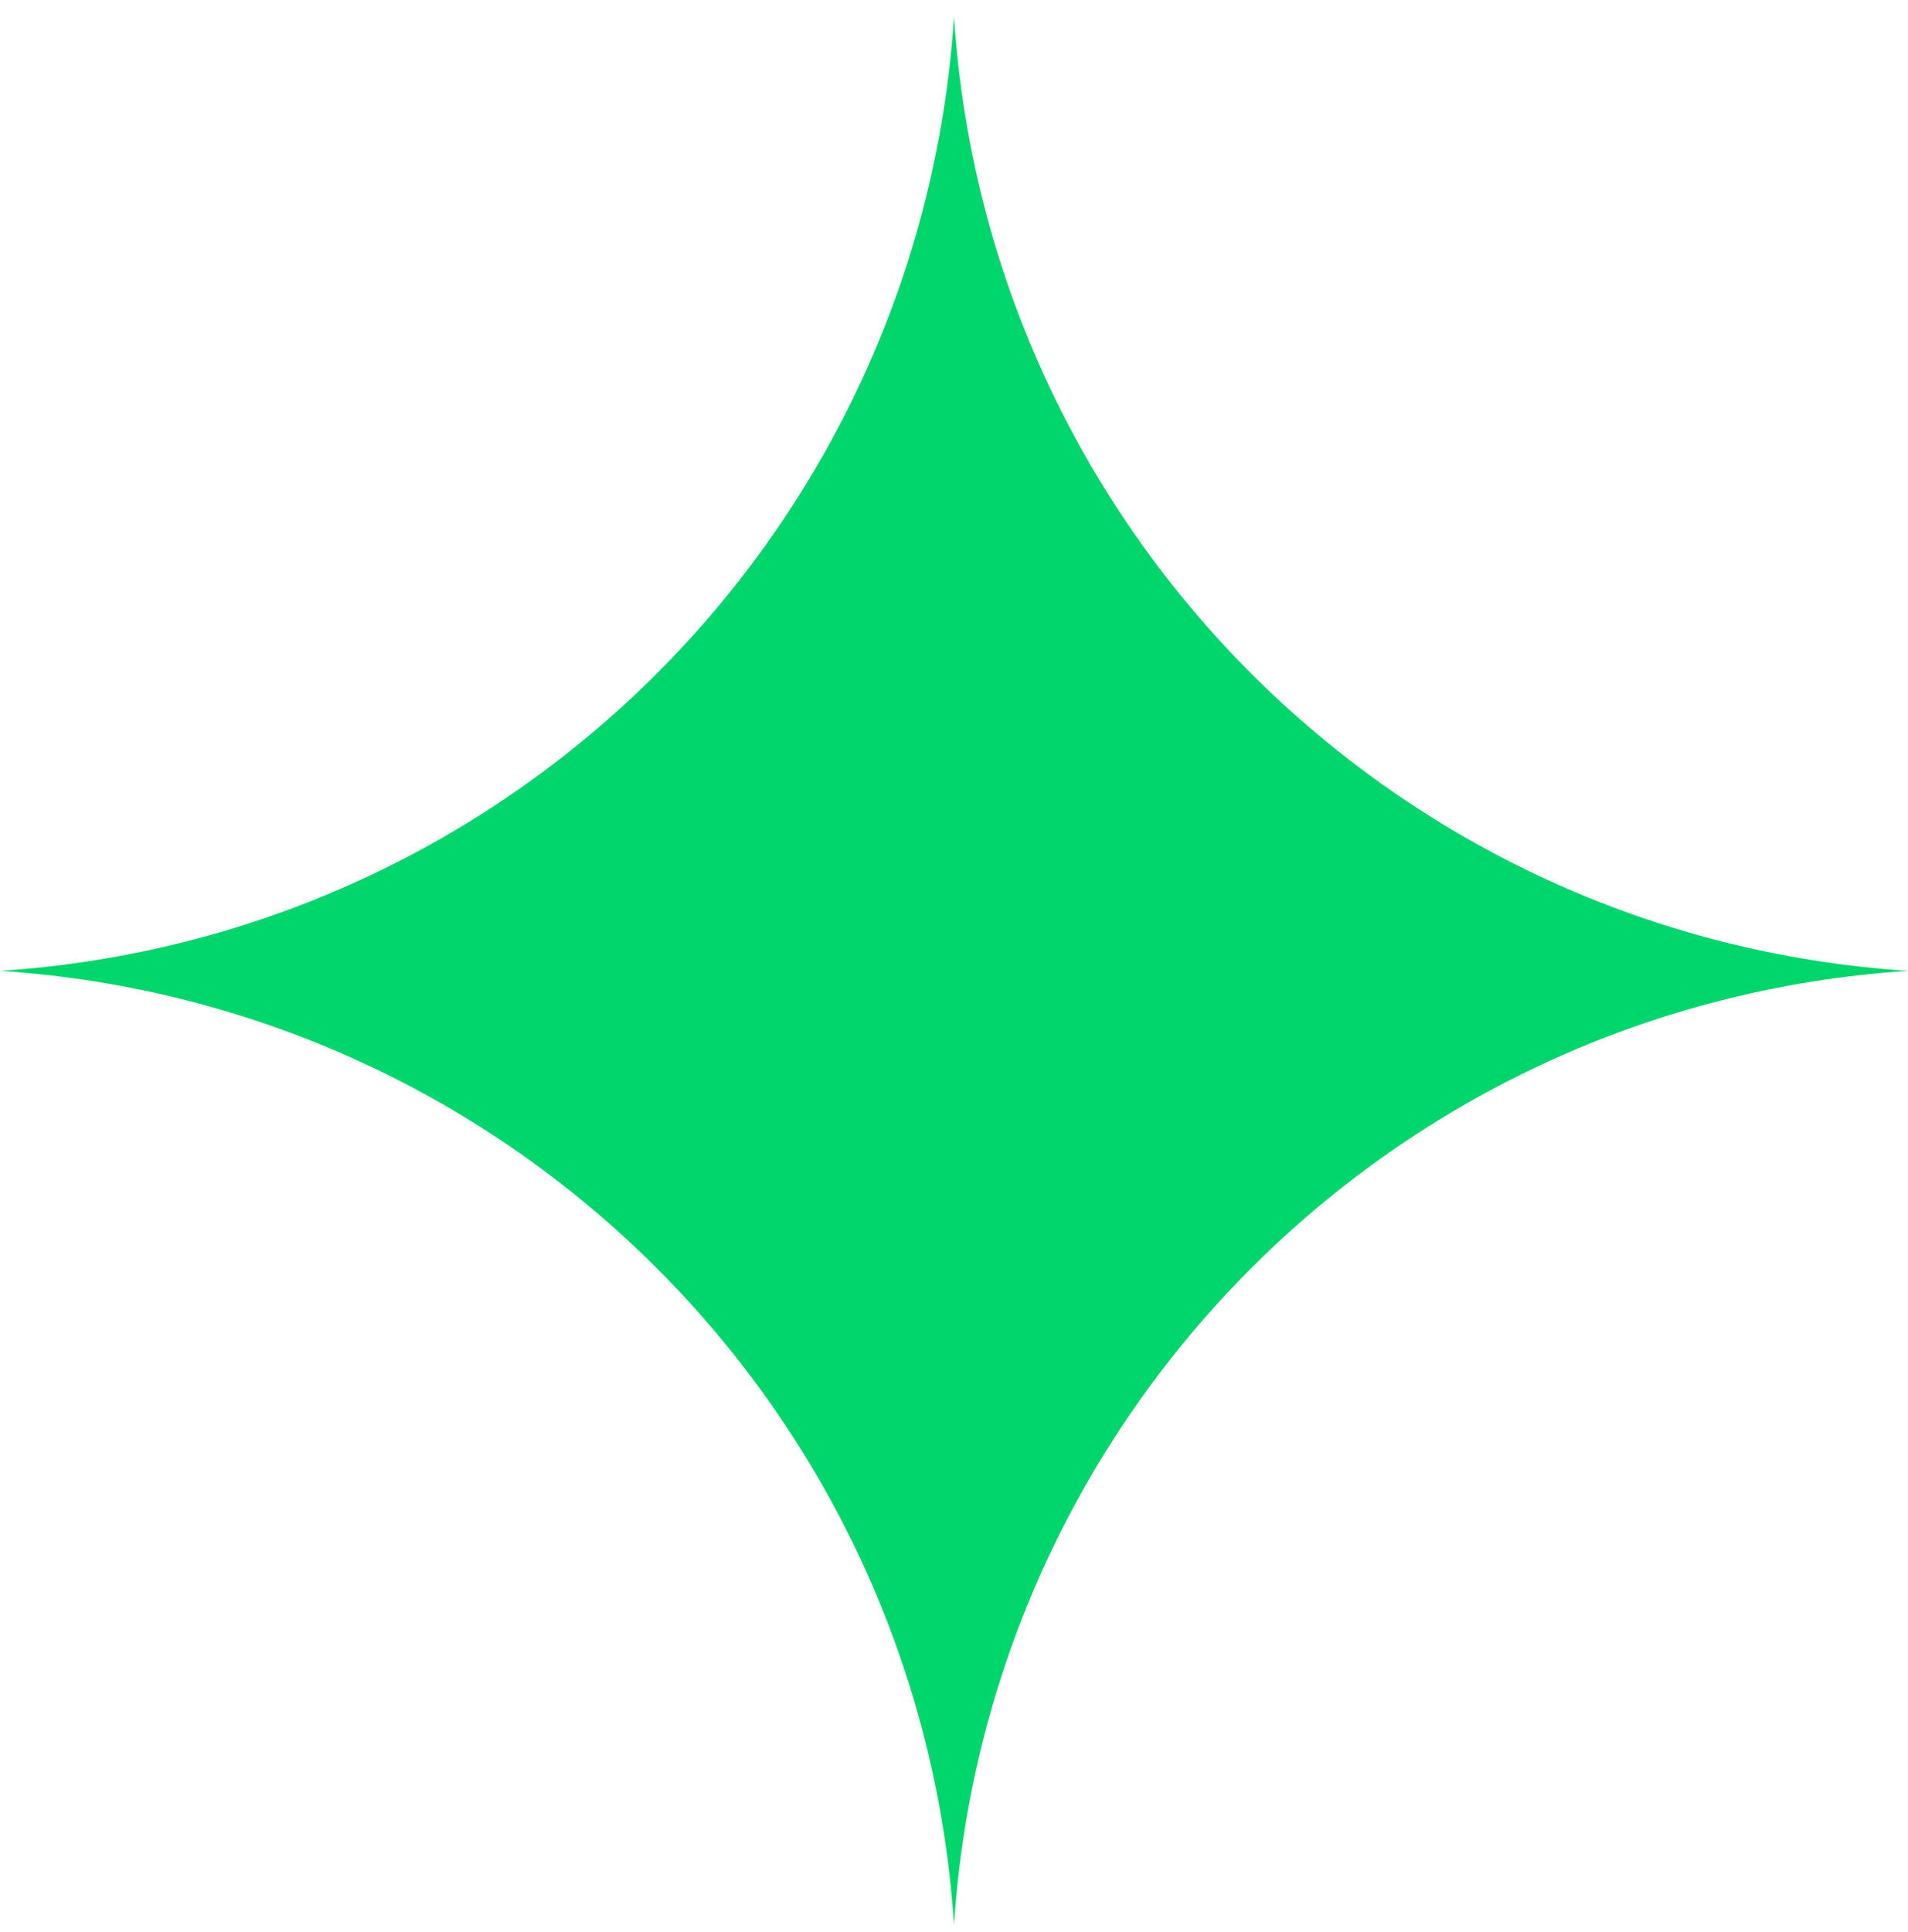 <?xml version="1.0" encoding="UTF-8"?>
<svg id="Layer_1" data-name="Layer 1" xmlns="http://www.w3.org/2000/svg" version="1.1" viewBox="0 0 80 81">
  <defs>
    <style>
      .cls-1 {
        fill: #01d66c;
        stroke-width: 0px;
      }
    </style>
  </defs>
  <path class="cls-1" d="M40,.7c1.4,21.5,18.5,38.6,40,40-21.5,1.4-38.6,18.5-40,40-1.4-21.5-18.5-38.6-40-40C21.5,39.3,38.6,22.2,40,.7Z"/>
</svg>
